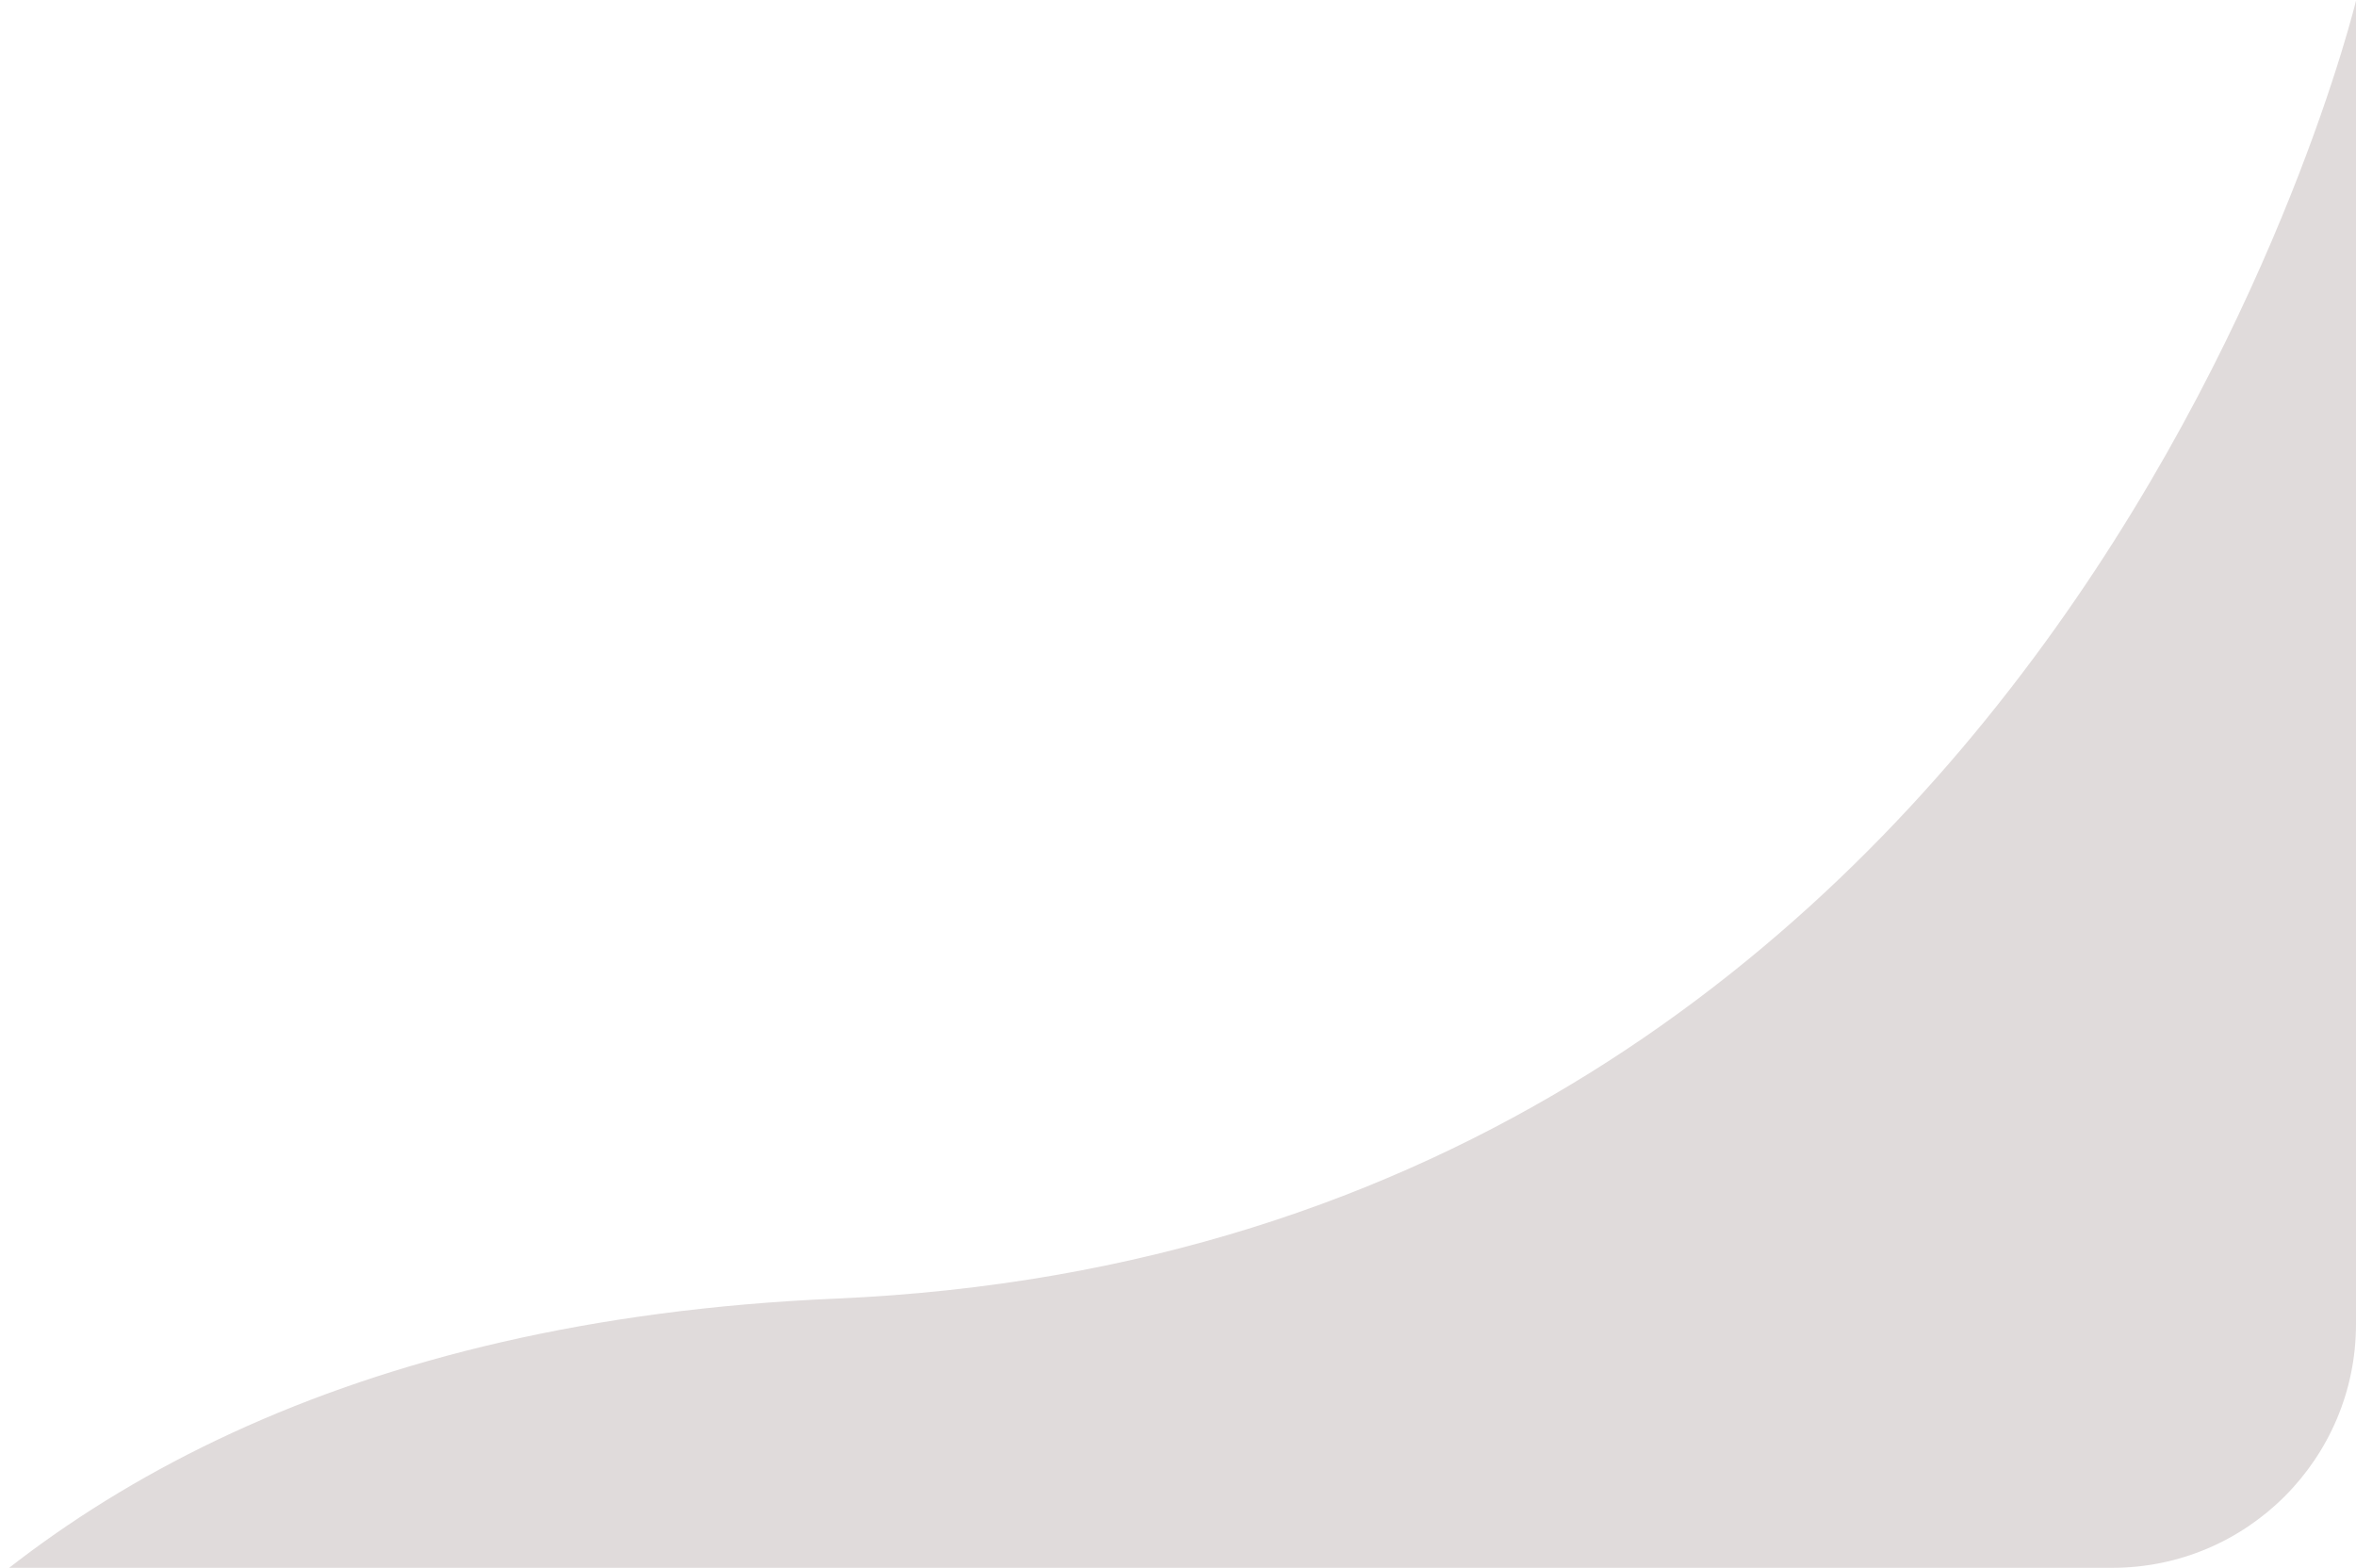 <?xml version="1.0" encoding="UTF-8"?> <svg xmlns="http://www.w3.org/2000/svg" width="580" height="386" viewBox="0 0 580 386" fill="none"> <g clip-path="url(#clip0_236_969)"> <path d="M205.692 319.725C-35.125 330.111 -95.011 495.213 -94.851 576.467L580.042 576.467L580.042 7.9036e-05C580.042 7.9036e-05 506.713 306.742 205.692 319.725Z" fill="#E0DBDB"></path> </g> <defs> <clipPath id="clip0_236_969"> <path d="M0 0H580V326C580 359.137 553.137 386 520 386H0V0Z" fill="white"></path> </clipPath> </defs> </svg> 